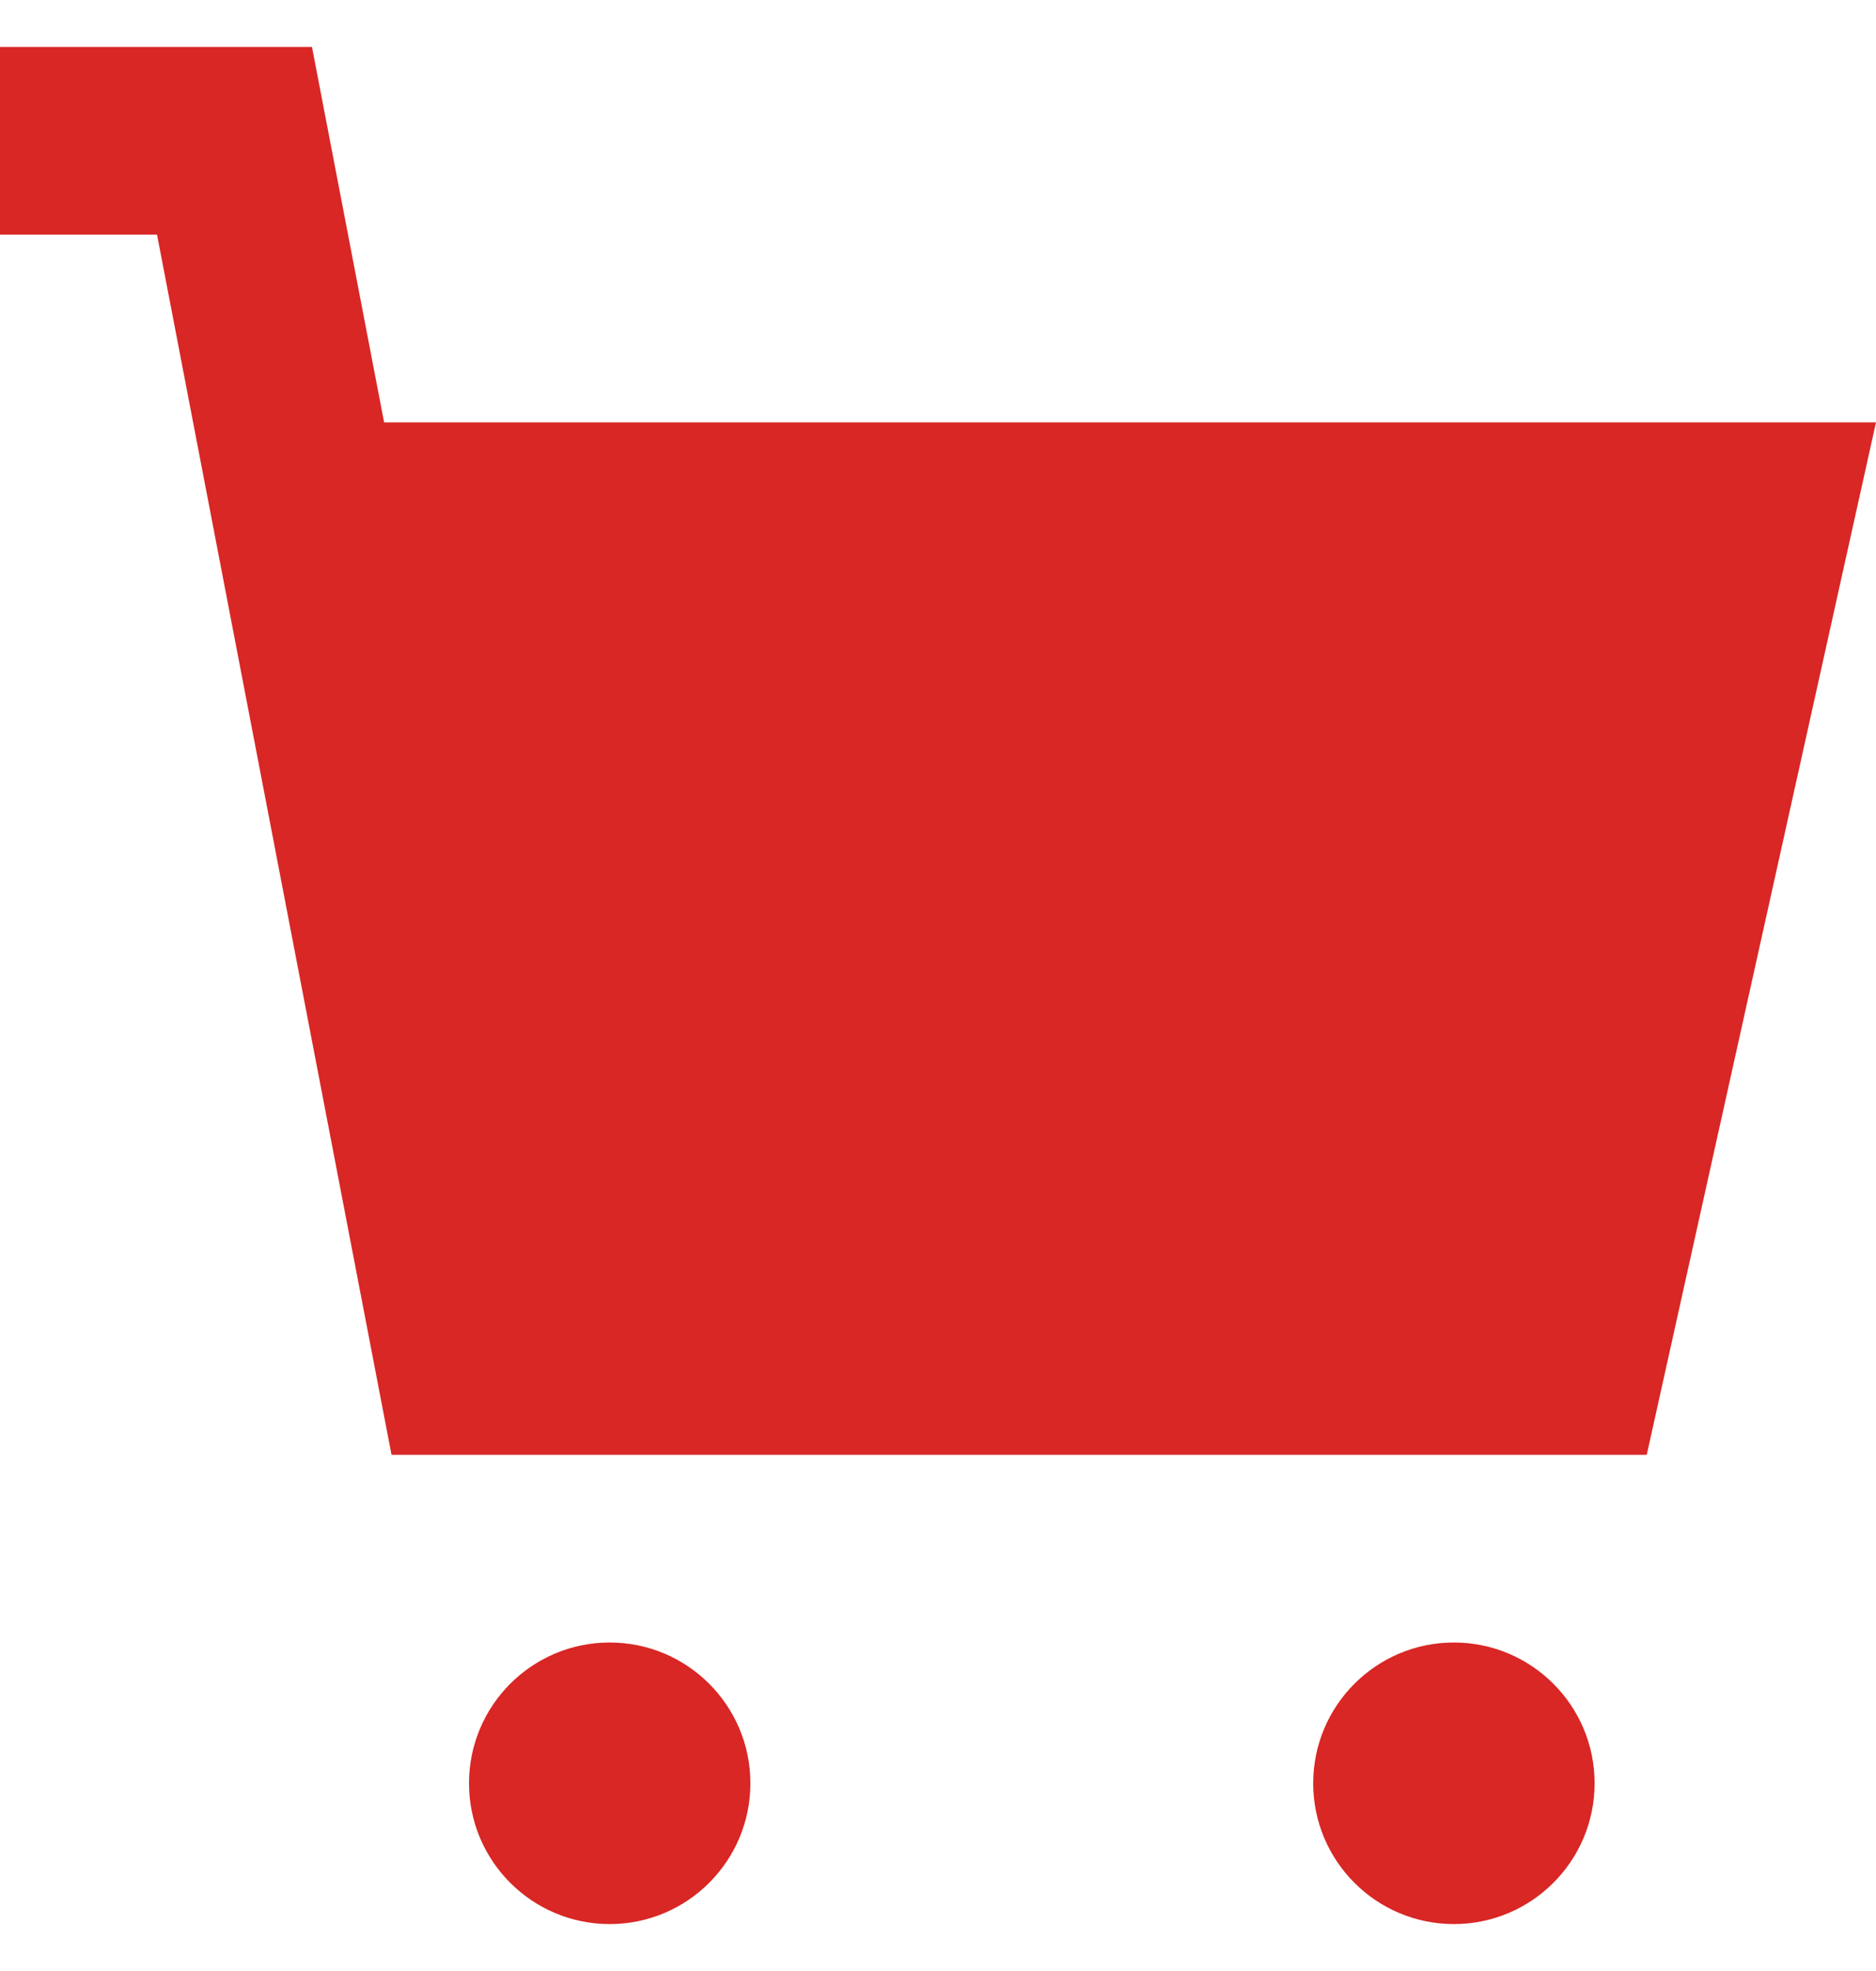 <svg width="20" height="21" viewBox="0 0 20 21" fill="none" xmlns="http://www.w3.org/2000/svg">
<path fill-rule="evenodd" clip-rule="evenodd" d="M0 0.5H3.326L4.095 4.5H20L17.556 15.5H4.174L1.674 2.5H0V0.5Z" fill="#D82725"/>
<path d="M8 19C8 19.828 7.328 20.5 6.5 20.5C5.672 20.5 5 19.828 5 19C5 18.172 5.672 17.5 6.5 17.5C7.328 17.5 8 18.172 8 19Z" fill="#D82725"/>
<path d="M17 19C17 19.828 16.328 20.5 15.5 20.5C14.672 20.5 14 19.828 14 19C14 18.172 14.672 17.5 15.5 17.5C16.328 17.5 17 18.172 17 19Z" fill="#D82725"/>
</svg>

